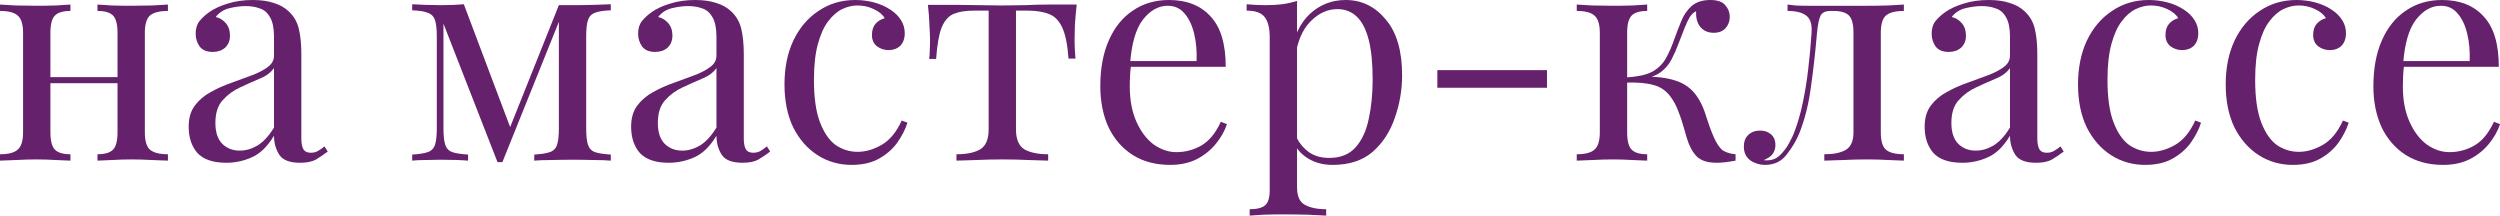 <?xml version="1.0" encoding="UTF-8"?> <svg xmlns="http://www.w3.org/2000/svg" viewBox="0 0 362.242 31.24" fill="none"><path d="M24.332 0.66V1.584C23.129 1.584 22.264 1.804 21.736 2.244C21.237 2.684 20.988 3.52 20.988 4.752V19.184C20.988 20.416 21.237 21.252 21.736 21.692C22.264 22.132 23.129 22.352 24.332 22.352V23.276C23.833 23.247 23.071 23.217 22.044 23.188C21.017 23.129 20.02 23.1 19.052 23.1C18.084 23.1 17.131 23.129 16.192 23.188C15.283 23.217 14.593 23.247 14.124 23.276V22.352C15.18 22.352 15.928 22.132 16.368 21.692C16.808 21.252 17.028 20.416 17.028 19.184V4.752C17.028 3.52 16.808 2.684 16.368 2.244C15.928 1.804 15.18 1.584 14.124 1.584V0.66C14.593 0.689 15.283 0.733 16.192 0.792C17.131 0.821 18.084 0.836 19.052 0.836C20.02 0.836 21.017 0.821 22.044 0.792C23.071 0.733 23.833 0.689 24.332 0.66ZM10.208 0.66V1.584C9.152 1.584 8.404 1.804 7.964 2.244C7.524 2.684 7.304 3.52 7.304 4.752V19.184C7.304 20.416 7.524 21.252 7.964 21.692C8.404 22.132 9.152 22.352 10.208 22.352V23.276C9.739 23.247 9.035 23.217 8.096 23.188C7.187 23.129 6.248 23.1 5.28 23.1C4.312 23.1 3.315 23.129 2.288 23.188C1.261 23.217 0.499 23.247 0 23.276V22.352C1.203 22.352 2.053 22.132 2.552 21.692C3.08 21.252 3.344 20.416 3.344 19.184V4.752C3.344 3.52 3.08 2.684 2.552 2.244C2.053 1.804 1.203 1.584 0 1.584V0.66C0.499 0.689 1.261 0.733 2.288 0.792C3.315 0.821 4.312 0.836 5.28 0.836C6.248 0.836 7.187 0.821 8.096 0.792C9.035 0.733 9.739 0.689 10.208 0.66ZM18.26 11.176V12.056H5.852V11.176H18.26Z" fill="#65216B"></path><path d="M32.795 23.584C30.888 23.584 29.494 23.115 28.614 22.176C27.764 21.208 27.338 19.932 27.338 18.348C27.338 17.116 27.632 16.104 28.218 15.312C28.834 14.491 29.612 13.831 30.55 13.332C31.489 12.804 32.472 12.364 33.499 12.012C34.555 11.631 35.552 11.264 36.49 10.912C37.429 10.56 38.192 10.164 38.778 9.724C39.394 9.284 39.702 8.727 39.702 8.052V5.324C39.702 4.092 39.512 3.153 39.13 2.508C38.778 1.863 38.294 1.437 37.678 1.232C37.062 0.997 36.373 0.88 35.61 0.88C34.877 0.88 34.085 0.983 33.235 1.188C32.413 1.393 31.753 1.819 31.254 2.464C31.812 2.581 32.296 2.875 32.707 3.344C33.117 3.813 33.323 4.415 33.323 5.148C33.323 5.881 33.088 6.468 32.619 6.908C32.149 7.319 31.548 7.524 30.814 7.524C29.964 7.524 29.333 7.26 28.922 6.732C28.541 6.175 28.35 5.559 28.35 4.884C28.35 4.121 28.541 3.505 28.922 3.036C29.304 2.567 29.788 2.127 30.374 1.716C31.049 1.247 31.914 0.851 32.971 0.528C34.056 0.176 35.273 0 36.622 0C37.825 0 38.852 0.147 39.702 0.44C40.553 0.704 41.257 1.1 41.814 1.628C42.577 2.332 43.076 3.197 43.31 4.224C43.545 5.221 43.663 6.424 43.663 7.832V20.064C43.663 20.768 43.765 21.296 43.971 21.648C44.176 21.971 44.528 22.132 45.027 22.132C45.437 22.132 45.789 22.044 46.083 21.868C46.405 21.692 46.713 21.472 47.006 21.208L47.49 21.956C46.874 22.425 46.288 22.821 45.731 23.144C45.173 23.437 44.425 23.584 43.487 23.584C41.961 23.584 40.949 23.188 40.45 22.396C39.952 21.604 39.702 20.695 39.702 19.668C38.764 21.223 37.693 22.264 36.49 22.792C35.317 23.32 34.085 23.584 32.795 23.584ZM34.731 21.824C35.61 21.824 36.476 21.575 37.326 21.076C38.177 20.548 38.969 19.683 39.702 18.48V9.856C39.262 10.501 38.573 11.015 37.634 11.396C36.725 11.777 35.772 12.203 34.775 12.672C33.807 13.112 32.971 13.728 32.267 14.52C31.562 15.283 31.21 16.383 31.21 17.82C31.21 19.169 31.548 20.181 32.223 20.856C32.897 21.501 33.733 21.824 34.731 21.824Z" fill="#65216B"></path><path d="M88.502 0.616V1.496C87.504 1.525 86.742 1.643 86.214 1.848C85.715 2.024 85.377 2.376 85.201 2.904C85.025 3.403 84.937 4.195 84.937 5.28V18.612C84.937 19.668 85.025 20.46 85.201 20.988C85.377 21.516 85.715 21.868 86.214 22.044C86.742 22.22 87.504 22.337 88.502 22.396V23.276C87.827 23.217 87.006 23.188 86.038 23.188C85.069 23.159 84.072 23.144 83.045 23.144C81.901 23.144 80.831 23.159 79.834 23.188C78.836 23.188 78.03 23.217 77.414 23.276V22.396C78.411 22.337 79.159 22.22 79.658 22.044C80.186 21.868 80.538 21.516 80.714 20.988C80.89 20.46 80.978 19.668 80.978 18.612V3.168L72.793 23.496H72.089L64.258 3.432V18.612C64.258 19.668 64.346 20.46 64.522 20.988C64.698 21.516 65.035 21.868 65.534 22.044C66.062 22.22 66.824 22.337 67.822 22.396V23.276C66.766 23.188 65.431 23.144 63.818 23.144C63.084 23.144 62.336 23.159 61.573 23.188C60.84 23.188 60.224 23.217 59.725 23.276V22.396C60.723 22.337 61.471 22.22 61.969 22.044C62.498 21.868 62.85 21.516 63.026 20.988C63.202 20.46 63.29 19.668 63.29 18.612V5.28C63.29 4.195 63.202 3.403 63.026 2.904C62.85 2.376 62.498 2.024 61.969 1.848C61.471 1.643 60.723 1.525 59.725 1.496V0.616C60.224 0.645 60.84 0.675 61.573 0.704C62.336 0.733 63.084 0.748 63.818 0.748C65.108 0.748 66.238 0.704 67.206 0.616L74.158 19.052L73.629 19.14L80.978 0.748C81.3 0.748 81.623 0.748 81.945 0.748C82.297 0.748 82.664 0.748 83.045 0.748C84.072 0.748 85.055 0.733 85.994 0.704C86.962 0.675 87.798 0.645 88.502 0.616Z" fill="#65216B"></path><path d="M96.904 23.584C94.997 23.584 93.604 23.115 92.724 22.176C91.873 21.208 91.448 19.932 91.448 18.348C91.448 17.116 91.741 16.104 92.328 15.312C92.944 14.491 93.721 13.831 94.66 13.332C95.598 12.804 96.581 12.364 97.608 12.012C98.664 11.631 99.661 11.264 100.6 10.912C101.539 10.56 102.301 10.164 102.888 9.724C103.504 9.284 103.812 8.727 103.812 8.052V5.324C103.812 4.092 103.621 3.153 103.24 2.508C102.888 1.863 102.404 1.437 101.788 1.232C101.172 0.997 100.483 0.88 99.72 0.88C98.986 0.88 98.194 0.983 97.344 1.188C96.522 1.393 95.862 1.819 95.364 2.464C95.921 2.581 96.405 2.875 96.816 3.344C97.226 3.813 97.432 4.415 97.432 5.148C97.432 5.881 97.197 6.468 96.728 6.908C96.258 7.319 95.657 7.524 94.924 7.524C94.073 7.524 93.442 7.26 93.032 6.732C92.651 6.175 92.46 5.559 92.46 4.884C92.46 4.121 92.651 3.505 93.032 3.036C93.413 2.567 93.897 2.127 94.484 1.716C95.158 1.247 96.024 0.851 97.08 0.528C98.165 0.176 99.382 0 100.732 0C101.935 0 102.961 0.147 103.812 0.44C104.662 0.704 105.366 1.1 105.924 1.628C106.686 2.332 107.185 3.197 107.42 4.224C107.654 5.221 107.772 6.424 107.772 7.832V20.064C107.772 20.768 107.874 21.296 108.08 21.648C108.285 21.971 108.637 22.132 109.136 22.132C109.546 22.132 109.898 22.044 110.192 21.868C110.514 21.692 110.822 21.472 111.116 21.208L111.6 21.956C110.984 22.425 110.397 22.821 109.84 23.144C109.282 23.437 108.534 23.584 107.596 23.584C106.07 23.584 105.058 23.188 104.56 22.396C104.061 21.604 103.812 20.695 103.812 19.668C102.873 21.223 101.803 22.264 100.6 22.792C99.427 23.32 98.194 23.584 96.904 23.584ZM98.84 21.824C99.72 21.824 100.585 21.575 101.436 21.076C102.287 20.548 103.079 19.683 103.812 18.48V9.856C103.372 10.501 102.683 11.015 101.744 11.396C100.835 11.777 99.881 12.203 98.884 12.672C97.916 13.112 97.08 13.728 96.376 14.52C95.672 15.283 95.32 16.383 95.32 17.82C95.32 19.169 95.657 20.181 96.332 20.856C97.006 21.501 97.842 21.824 98.84 21.824Z" fill="#65216B"></path><path d="M123.922 0C124.861 0 125.77 0.117 126.65 0.352C127.53 0.587 128.322 0.939 129.026 1.408C129.7 1.848 130.214 2.361 130.566 2.948C130.918 3.505 131.094 4.121 131.094 4.796C131.094 5.588 130.874 6.204 130.434 6.644C129.994 7.055 129.436 7.26 128.762 7.26C128.116 7.26 127.544 7.069 127.046 6.688C126.577 6.307 126.342 5.764 126.342 5.06C126.342 4.385 126.518 3.843 126.87 3.432C127.251 3.021 127.691 2.757 128.19 2.64C127.896 2.112 127.369 1.672 126.606 1.32C125.873 0.968 125.081 0.792 124.23 0.792C123.497 0.792 122.763 0.968 122.03 1.32C121.297 1.672 120.622 2.259 120.006 3.08C119.39 3.872 118.891 4.972 118.51 6.38C118.128 7.759 117.938 9.489 117.938 11.572C117.938 14.153 118.231 16.207 118.818 17.732C119.404 19.257 120.167 20.357 121.106 21.032C122.074 21.677 123.13 22 124.274 22C125.418 22 126.577 21.663 127.75 20.988C128.923 20.313 129.891 19.14 130.654 17.468L131.49 17.776C131.197 18.715 130.712 19.668 130.038 20.636C129.363 21.575 128.483 22.352 127.398 22.968C126.313 23.584 124.978 23.892 123.394 23.892C121.575 23.892 119.933 23.423 118.466 22.484C116.999 21.545 115.826 20.211 114.946 18.48C114.095 16.72 113.67 14.637 113.67 12.232C113.67 9.827 114.095 7.715 114.946 5.896C115.826 4.048 117.043 2.611 118.598 1.584C120.153 0.528 121.927 0 123.922 0Z" fill="#65216B"></path><path d="M156.012 0.66C155.895 1.687 155.807 2.669 155.748 3.608C155.719 4.547 155.704 5.265 155.704 5.764C155.704 6.292 155.719 6.805 155.748 7.304C155.778 7.773 155.807 8.169 155.836 8.492H154.824C154.678 6.468 154.37 4.957 153.9 3.96C153.431 2.963 152.786 2.317 151.964 2.024C151.143 1.701 150.131 1.54 148.928 1.54H147.212V18.744C147.212 20.181 147.623 21.149 148.444 21.648C149.295 22.117 150.439 22.352 151.876 22.352V23.276C151.202 23.247 150.263 23.217 149.06 23.188C147.887 23.129 146.611 23.1 145.232 23.1C143.883 23.1 142.607 23.129 141.404 23.188C140.202 23.217 139.263 23.247 138.588 23.276V22.352C140.055 22.352 141.199 22.117 142.02 21.648C142.842 21.149 143.252 20.181 143.252 18.744V1.54H141.096C139.894 1.54 138.911 1.701 138.148 2.024C137.415 2.347 136.843 3.007 136.432 4.004C136.051 5.001 135.787 6.512 135.64 8.536H134.628C134.687 8.213 134.716 7.817 134.716 7.348C134.746 6.849 134.76 6.336 134.76 5.808C134.76 5.309 134.731 4.591 134.672 3.652C134.643 2.713 134.57 1.731 134.452 0.704H138.676C139.674 0.704 140.73 0.719 141.844 0.748C142.988 0.777 144.103 0.792 145.188 0.792C146.303 0.792 147.432 0.777 148.576 0.748C149.72 0.689 150.791 0.66 151.788 0.66H156.012Z" fill="#65216B"></path><path d="M169.376 0C171.957 0 173.966 0.792 175.404 2.376C176.87 3.931 177.604 6.365 177.604 9.68H162.072L162.028 8.844H173.38C173.438 7.407 173.321 6.087 173.028 4.884C172.734 3.652 172.265 2.669 171.62 1.936C171.004 1.203 170.197 0.836 169.2 0.836C167.85 0.836 166.648 1.511 165.592 2.86C164.565 4.209 163.949 6.351 163.743 9.284L163.876 9.46C163.817 9.9 163.773 10.384 163.743 10.912C163.714 11.44 163.7 11.968 163.7 12.496C163.7 14.491 164.022 16.207 164.668 17.644C165.313 19.081 166.149 20.181 167.176 20.944C168.232 21.677 169.317 22.044 170.432 22.044C171.752 22.044 172.969 21.721 174.083 21.076C175.198 20.431 176.137 19.287 176.9 17.644L177.78 17.996C177.457 18.964 176.929 19.903 176.196 20.812C175.462 21.721 174.538 22.469 173.424 23.056C172.309 23.613 171.018 23.892 169.552 23.892C167.44 23.892 165.621 23.408 164.096 22.44C162.599 21.472 161.441 20.137 160.62 18.436C159.828 16.705 159.432 14.725 159.432 12.496C159.432 9.915 159.842 7.7 160.664 5.852C161.485 3.975 162.643 2.537 164.14 1.54C165.636 0.513 167.381 0 169.376 0Z" fill="#65216B"></path><path d="M187.937 0.132V27.148C187.937 28.409 188.304 29.245 189.037 29.656C189.8 30.096 190.841 30.316 192.161 30.316V31.24C191.516 31.211 190.621 31.167 189.477 31.108C188.333 31.079 187.116 31.064 185.825 31.064C184.916 31.064 184.007 31.079 183.097 31.108C182.217 31.167 181.543 31.211 181.073 31.24V30.316C182.129 30.316 182.877 30.125 183.317 29.744C183.758 29.363 183.977 28.644 183.977 27.588V5.412C183.977 4.092 183.743 3.124 183.273 2.508C182.804 1.863 181.924 1.54 180.633 1.54V0.616C181.572 0.704 182.481 0.748 183.361 0.748C184.212 0.748 185.019 0.704 185.781 0.616C186.573 0.499 187.292 0.337 187.937 0.132ZM194.977 0C197.295 0 199.231 0.939 200.785 2.816C202.369 4.664 203.161 7.363 203.161 10.912C203.161 13.024 202.809 15.077 202.105 17.072C201.431 19.067 200.36 20.709 198.893 22C197.427 23.261 195.491 23.892 193.085 23.892C191.707 23.892 190.504 23.569 189.477 22.924C188.48 22.279 187.805 21.501 187.453 20.592L187.893 19.976C188.304 20.797 188.891 21.487 189.653 22.044C190.445 22.601 191.428 22.88 192.601 22.88C194.244 22.88 195.52 22.367 196.43 21.34C197.339 20.313 197.969 18.949 198.321 17.248C198.703 15.517 198.893 13.611 198.893 11.528C198.893 9.181 198.703 7.26 198.321 5.764C197.94 4.268 197.368 3.153 196.606 2.42C195.843 1.687 194.904 1.32 193.789 1.32C192.352 1.32 191.047 1.921 189.873 3.124C188.7 4.297 187.952 6.087 187.629 8.492L187.101 7.876C187.424 5.383 188.304 3.447 189.741 2.068C191.208 0.689 192.953 0 194.977 0Z" fill="#65216B"></path><path d="M224.152 10.164V12.716H208.268V10.164H224.152Z" fill="#65216B"></path><path d="M247.825 0C248.852 0 249.57 0.249 249.981 0.748C250.422 1.247 250.64 1.804 250.64 2.42C250.64 3.065 250.435 3.623 250.025 4.092C249.614 4.532 249.042 4.752 248.309 4.752C247.781 4.752 247.326 4.635 246.945 4.4C246.563 4.165 246.27 3.843 246.065 3.432C245.859 2.992 245.757 2.493 245.757 1.936C245.757 1.877 245.757 1.819 245.757 1.76C245.757 1.701 245.757 1.657 245.757 1.628C245.434 1.775 245.141 2.039 244.877 2.42C244.642 2.801 244.393 3.315 244.129 3.96C243.865 4.605 243.557 5.397 243.205 6.336C242.912 7.128 242.574 7.891 242.193 8.624C241.812 9.357 241.284 9.973 240.609 10.472C239.934 10.971 239.01 11.293 237.837 11.44L238.233 11.132C239.993 11.073 241.533 11.264 242.853 11.704C244.202 12.144 245.258 12.965 246.021 14.168C246.519 14.931 246.93 15.869 247.253 16.984C247.605 18.099 247.971 19.081 248.353 19.932C248.675 20.665 249.042 21.237 249.453 21.648C249.893 22.029 250.567 22.264 251.477 22.352V23.276C251.007 23.364 250.537 23.437 250.07 23.496C249.6 23.555 249.159 23.584 248.749 23.584C247.429 23.584 246.461 23.276 245.845 22.66C245.229 22.015 244.759 21.149 244.437 20.064C244.29 19.565 244.114 18.964 243.909 18.26C243.703 17.527 243.454 16.793 243.161 16.06C242.868 15.297 242.516 14.637 242.105 14.08C241.46 13.171 240.624 12.584 239.597 12.32C238.57 12.027 237.236 11.909 235.593 11.968V11.22C237.206 11.132 238.453 10.868 239.333 10.428C240.213 9.959 240.888 9.313 241.357 8.492C241.826 7.671 242.252 6.703 242.633 5.588C242.926 4.767 243.249 3.931 243.601 3.08C243.953 2.2 244.451 1.467 245.097 0.88C245.771 0.293 246.681 0 247.825 0ZM238.673 0.66V1.584C237.617 1.584 236.869 1.804 236.429 2.244C235.989 2.684 235.769 3.52 235.769 4.752V19.184C235.769 20.416 235.989 21.252 236.429 21.692C236.869 22.132 237.617 22.352 238.673 22.352V23.276C238.204 23.247 237.499 23.217 236.561 23.188C235.622 23.129 234.669 23.1 233.701 23.1C232.733 23.1 231.736 23.129 230.709 23.188C229.712 23.217 228.964 23.247 228.465 23.276V22.352C229.668 22.352 230.518 22.132 231.017 21.692C231.545 21.252 231.809 20.416 231.809 19.184V4.752C231.809 3.52 231.545 2.684 231.017 2.244C230.518 1.804 229.668 1.584 228.465 1.584V0.66C228.964 0.689 229.712 0.733 230.709 0.792C231.736 0.821 232.733 0.836 233.701 0.836C234.669 0.836 235.622 0.821 236.561 0.792C237.499 0.733 238.204 0.689 238.673 0.66Z" fill="#65216B"></path><path d="M275.864 0.66V1.584C274.662 1.584 273.797 1.804 273.269 2.244C272.769 2.684 272.522 3.52 272.522 4.752V19.184C272.522 20.416 272.769 21.252 273.269 21.692C273.797 22.132 274.662 22.352 275.864 22.352V23.276C275.367 23.247 274.632 23.217 273.664 23.188C272.697 23.129 271.642 23.1 270.497 23.1C269.352 23.1 268.194 23.129 267.022 23.188C265.877 23.217 264.982 23.247 264.337 23.276V22.352C265.657 22.352 266.684 22.147 267.417 21.736C268.179 21.296 268.562 20.445 268.562 19.184V4.752C268.562 3.52 268.342 2.684 267.902 2.244C267.462 1.804 266.712 1.584 265.657 1.584H265.259C264.527 1.584 264.044 1.804 263.809 2.244C263.574 2.684 263.397 3.52 263.279 4.752C263.047 7.48 262.752 10.091 262.399 12.584C262.077 15.048 261.519 17.277 260.729 19.272C260.289 20.357 259.672 21.399 258.879 22.396C258.117 23.393 257.077 23.892 255.757 23.892C255.229 23.892 254.73 23.789 254.26 23.584C253.792 23.408 253.41 23.129 253.117 22.748C252.822 22.337 252.677 21.839 252.677 21.252C252.677 20.519 252.897 19.947 253.337 19.536C253.777 19.125 254.35 18.92 255.052 18.92C255.669 18.92 256.182 19.096 256.592 19.448C257.032 19.8 257.252 20.328 257.252 21.032C257.252 21.501 257.119 21.927 256.857 22.308C256.592 22.66 256.167 22.953 255.579 23.188C255.639 23.217 255.712 23.232 255.799 23.232C255.917 23.232 255.992 23.232 256.019 23.232C256.754 23.232 257.369 22.997 257.869 22.528C258.397 22.029 258.837 21.457 259.189 20.812C259.569 20.137 259.849 19.551 260.024 19.052C260.494 17.82 260.889 16.441 261.212 14.916C261.534 13.391 261.799 11.763 262.004 10.032C262.209 8.301 262.372 6.541 262.489 4.752C262.577 3.52 262.312 2.684 261.697 2.244C261.109 1.804 260.214 1.584 259.012 1.584V0.66C259.247 0.689 259.614 0.733 260.112 0.792C260.639 0.821 261.272 0.836 262.004 0.836C262.592 0.836 263.192 0.836 263.809 0.836C264.454 0.836 265.099 0.836 265.744 0.836C266.567 0.836 267.314 0.836 267.989 0.836C268.692 0.836 269.544 0.836 270.542 0.836C271.567 0.836 272.579 0.821 273.577 0.792C274.604 0.733 275.367 0.689 275.864 0.66Z" fill="#65216B"></path><path d="M284.334 23.584C282.426 23.584 281.034 23.115 280.154 22.176C279.304 21.208 278.876 19.932 278.876 18.348C278.876 17.116 279.171 16.104 279.756 15.312C280.374 14.491 281.151 13.831 282.089 13.332C283.029 12.804 284.011 12.364 285.036 12.012C286.094 11.631 287.091 11.264 288.029 10.912C288.969 10.56 289.731 10.164 290.319 9.724C290.934 9.284 291.241 8.727 291.241 8.052V5.324C291.241 4.092 291.051 3.153 290.669 2.508C290.319 1.863 289.834 1.437 289.216 1.232C288.601 0.997 287.911 0.88 287.149 0.88C286.416 0.88 285.624 0.983 284.774 1.188C283.951 1.393 283.291 1.819 282.794 2.464C283.351 2.581 283.834 2.875 284.246 3.344C284.656 3.813 284.861 4.415 284.861 5.148C284.861 5.881 284.626 6.468 284.156 6.908C283.689 7.319 283.086 7.524 282.354 7.524C281.504 7.524 280.871 7.26 280.461 6.732C280.079 6.175 279.889 5.559 279.889 4.884C279.889 4.121 280.079 3.505 280.461 3.036C280.844 2.567 281.326 2.127 281.914 1.716C282.589 1.247 283.454 0.851 284.509 0.528C285.594 0.176 286.811 0 288.161 0C289.364 0 290.391 0.147 291.241 0.44C292.091 0.704 292.796 1.1 293.354 1.628C294.116 2.332 294.614 3.197 294.849 4.224C295.084 5.221 295.201 6.424 295.201 7.832V20.064C295.201 20.768 295.304 21.296 295.509 21.648C295.714 21.971 296.066 22.132 296.566 22.132C296.976 22.132 297.329 22.044 297.621 21.868C297.944 21.692 298.251 21.472 298.546 21.208L299.029 21.956C298.414 22.425 297.826 22.821 297.269 23.144C296.711 23.437 295.964 23.584 295.026 23.584C293.501 23.584 292.489 23.188 291.989 22.396C291.491 21.604 291.241 20.695 291.241 19.668C290.304 21.223 289.231 22.264 288.029 22.792C286.856 23.32 285.624 23.584 284.334 23.584ZM286.269 21.824C287.149 21.824 288.014 21.575 288.866 21.076C289.716 20.548 290.509 19.683 291.241 18.48V9.856C290.801 10.501 290.111 11.015 289.174 11.396C288.264 11.777 287.311 12.203 286.314 12.672C285.346 13.112 284.509 13.728 283.806 14.52C283.101 15.283 282.749 16.383 282.749 17.82C282.749 19.169 283.086 20.181 283.761 20.856C284.436 21.501 285.271 21.824 286.269 21.824Z" fill="#65216B"></path><path d="M311.351 0C312.291 0 313.201 0.117 314.081 0.352C314.961 0.587 315.751 0.939 316.456 1.408C317.131 1.848 317.643 2.361 317.996 2.948C318.348 3.505 318.523 4.121 318.523 4.796C318.523 5.588 318.303 6.204 317.863 6.644C317.423 7.055 316.866 7.26 316.191 7.26C315.546 7.26 314.973 7.069 314.476 6.688C314.006 6.307 313.771 5.764 313.771 5.06C313.771 4.385 313.948 3.843 314.301 3.432C314.681 3.021 315.121 2.757 315.621 2.64C315.326 2.112 314.798 1.672 314.036 1.32C313.303 0.968 312.511 0.792 311.661 0.792C310.926 0.792 310.193 0.968 309.458 1.32C308.726 1.672 308.051 2.259 307.436 3.08C306.818 3.872 306.321 4.972 305.938 6.38C305.558 7.759 305.368 9.489 305.368 11.572C305.368 14.153 305.661 16.207 306.248 17.732C306.833 19.257 307.596 20.357 308.536 21.032C309.503 21.677 310.558 22 311.703 22C312.848 22 314.006 21.663 315.181 20.988C316.353 20.313 317.321 19.14 318.083 17.468L318.921 17.776C318.626 18.715 318.143 19.668 317.468 20.636C316.793 21.575 315.913 22.352 314.828 22.968C313.743 23.584 312.408 23.892 310.823 23.892C309.006 23.892 307.363 23.423 305.896 22.484C304.428 21.545 303.256 20.211 302.376 18.48C301.526 16.72 301.099 14.637 301.099 12.232C301.099 9.827 301.526 7.715 302.376 5.896C303.256 4.048 304.473 2.611 306.028 1.584C307.583 0.528 309.356 0 311.351 0Z" fill="#65216B"></path><path d="M332.75 0C333.688 0 334.598 0.117 335.478 0.352C336.358 0.587 337.15 0.939 337.855 1.408C338.528 1.848 339.043 2.361 339.395 2.948C339.745 3.505 339.923 4.121 339.923 4.796C339.923 5.588 339.703 6.204 339.263 6.644C338.823 7.055 338.265 7.26 337.59 7.26C336.945 7.26 336.373 7.069 335.873 6.688C335.405 6.307 335.17 5.764 335.17 5.06C335.17 4.385 335.345 3.843 335.698 3.432C336.08 3.021 336.52 2.757 337.018 2.64C336.725 2.112 336.198 1.672 335.433 1.32C334.7 0.968 333.908 0.792 333.058 0.792C332.325 0.792 331.59 0.968 330.858 1.32C330.125 1.672 329.45 2.259 328.833 3.08C328.218 3.872 327.72 4.972 327.338 6.38C326.955 7.759 326.765 9.489 326.765 11.572C326.765 14.153 327.06 16.207 327.645 17.732C328.233 19.257 328.995 20.357 329.933 21.032C330.903 21.677 331.958 22 333.103 22C334.245 22 335.405 21.663 336.578 20.988C337.75 20.313 338.72 19.14 339.483 17.468L340.318 17.776C340.025 18.715 339.54 19.668 338.865 20.636C338.19 21.575 337.31 22.352 336.225 22.968C335.14 23.584 333.805 23.892 332.223 23.892C330.403 23.892 328.76 23.423 327.293 22.484C325.828 21.545 324.653 20.211 323.773 18.48C322.923 16.72 322.498 14.637 322.498 12.232C322.498 9.827 322.923 7.715 323.773 5.896C324.653 4.048 325.87 2.611 327.425 1.584C328.98 0.528 330.755 0 332.75 0Z" fill="#65216B"></path><path d="M353.84 0C356.422 0 358.432 0.792 359.867 2.376C361.335 3.931 362.07 6.365 362.07 9.68H346.538L346.493 8.844H357.845C357.902 7.407 357.785 6.087 357.492 4.884C357.2 3.652 356.73 2.669 356.085 1.936C355.467 1.203 354.662 0.836 353.665 0.836C352.315 0.836 351.112 1.511 350.057 2.86C349.03 4.209 348.415 6.351 348.207 9.284L348.34 9.46C348.282 9.9 348.237 10.384 348.207 10.912C348.18 11.44 348.165 11.968 348.165 12.496C348.165 14.491 348.487 16.207 349.132 17.644C349.777 19.081 350.615 20.181 351.64 20.944C352.697 21.677 353.782 22.044 354.897 22.044C356.217 22.044 357.435 21.721 358.547 21.076C359.662 20.431 360.602 19.287 361.365 17.644L362.245 17.996C361.922 18.964 361.395 19.903 360.66 20.812C359.927 21.721 359.002 22.469 357.887 23.056C356.775 23.613 355.482 23.892 354.017 23.892C351.905 23.892 350.085 23.408 348.56 22.44C347.065 21.472 345.905 20.137 345.085 18.436C344.293 16.705 343.898 14.725 343.898 12.496C343.898 9.915 344.308 7.7 345.128 5.852C345.95 3.975 347.108 2.537 348.605 1.54C350.1 0.513 351.845 0 353.84 0Z" fill="#65216B"></path></svg> 